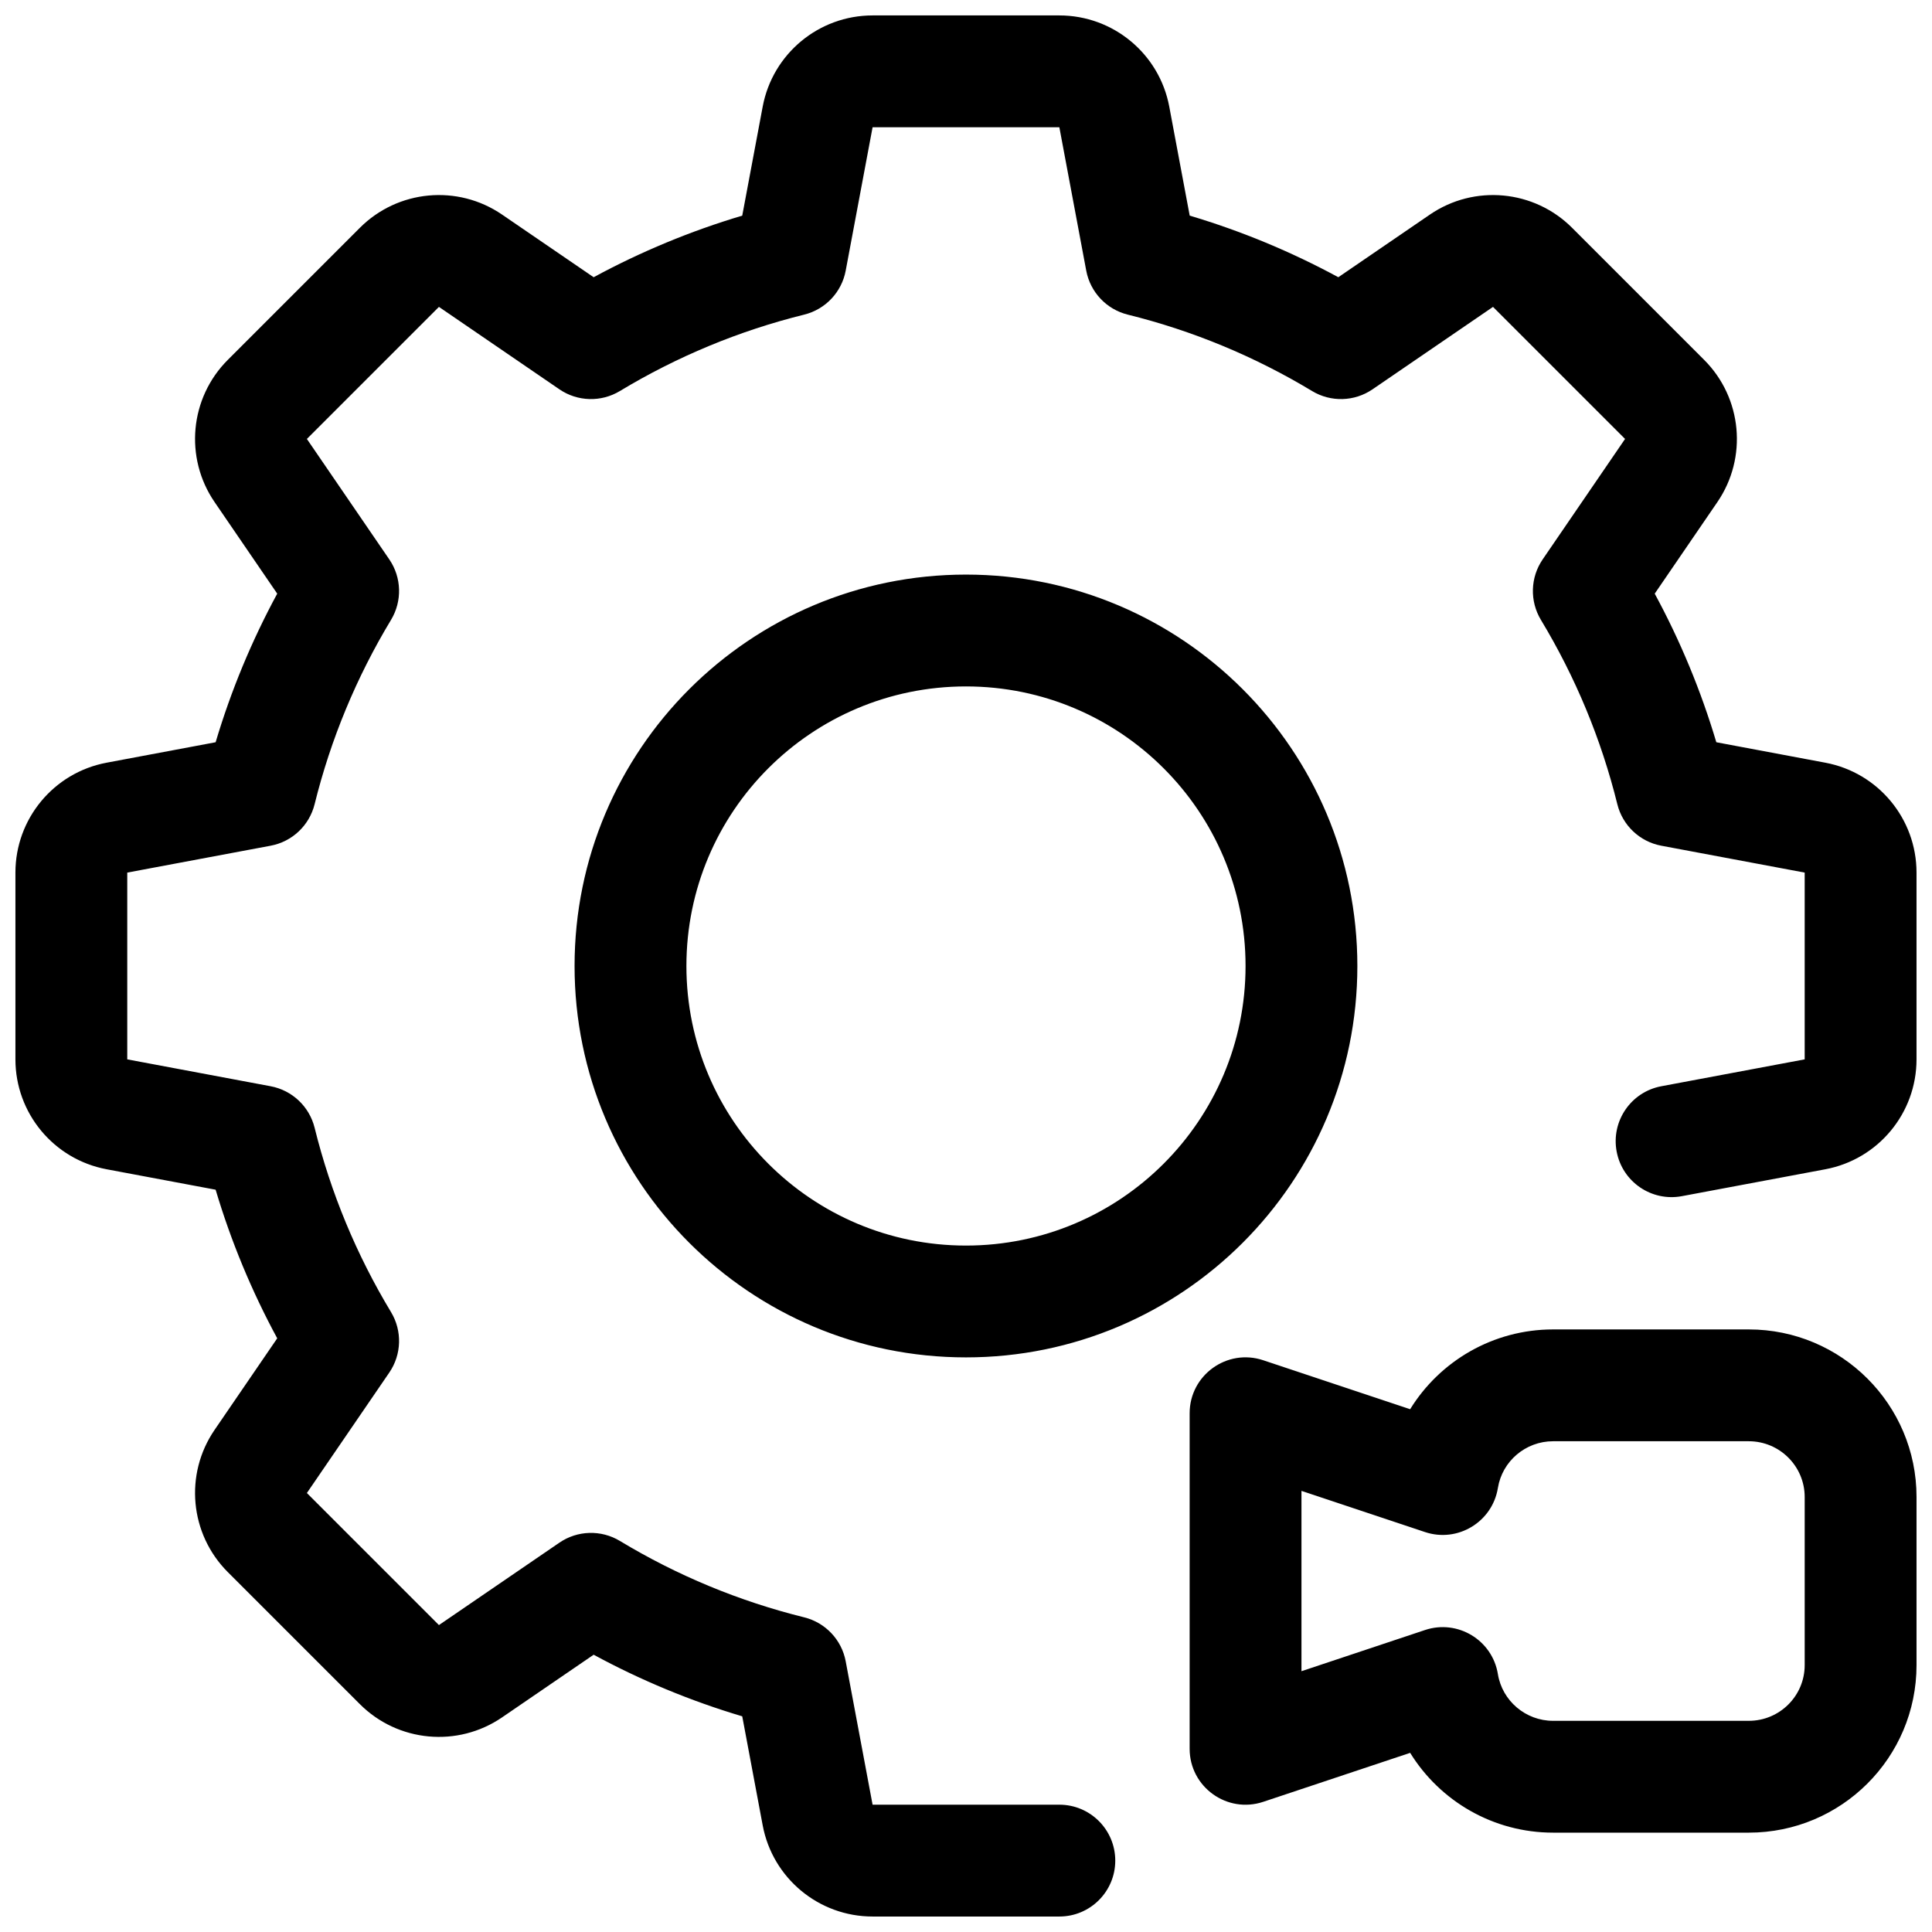 <?xml version="1.0" encoding="UTF-8"?>
<!-- Uploaded to: ICON Repo, www.svgrepo.com, Generator: ICON Repo Mixer Tools -->
<svg width="800px" height="800px" version="1.1" viewBox="144 144 512 512" xmlns="http://www.w3.org/2000/svg">
 <defs>
  <clipPath id="a">
   <path d="m148.09 148.09h503.81v503.81h-503.81z"/>
  </clipPath>
 </defs>
 <g clip-path="url(#a)">
  <path d="m478.77 504.48 38.934 12.977c7.871-12.77 21.992-21.145 37.879-21.145h51.863c24.527 0 44.453 19.879 44.453 44.402v44.555c0 24.531-19.906 44.402-44.453 44.402h-51.863c-15.875 0-30-8.379-37.875-21.148l-38.938 12.98c-9.594 3.199-19.504-3.945-19.504-14.059v-88.906c0-10.113 9.91-17.258 19.504-14.059zm42.875 45.531-32.742-10.914v47.789l32.742-10.914c8.66-2.887 17.848 2.672 19.312 11.684 1.148 7.07 7.344 12.379 14.625 12.379h51.863c8.191 0 14.816-6.613 14.816-14.766v-44.555c0-8.141-6.641-14.77-14.816-14.77h-51.863c-7.301 0-13.48 5.301-14.625 12.379-1.461 9.012-10.652 14.574-19.312 11.688zm106.08-203.89c14.016 2.625 24.172 14.867 24.172 29.125v49.496c0 14.262-10.156 26.5-24.172 29.129l-38.004 7.125c-8.043 1.508-15.785-3.789-17.293-11.836-1.508-8.043 3.789-15.785 11.832-17.293l38-7.125v-49.496l-38-7.125c-5.703-1.066-10.258-5.371-11.652-11.004-4.269-17.25-11.105-33.695-20.25-48.844-2.996-4.973-2.816-11.234 0.461-16.023l21.84-31.926-34.996-34.996-31.926 21.844c-4.789 3.277-11.051 3.457-16.02 0.457-15.152-9.141-31.594-15.98-48.848-20.25-5.633-1.395-9.934-5.949-11.004-11.652l-7.125-38h-49.496l-7.125 38c-1.066 5.703-5.371 10.258-11.004 11.652-17.25 4.269-33.695 11.109-48.844 20.25-4.973 3-11.234 2.82-16.023-0.457l-31.926-21.844-34.996 34.996 21.844 31.926c3.277 4.789 3.457 11.051 0.457 16.023-9.141 15.148-15.98 31.594-20.25 48.844-1.395 5.633-5.949 9.938-11.652 11.004l-38 7.125v49.496l38 7.125c5.703 1.07 10.258 5.371 11.652 11.004 4.269 17.254 11.109 33.695 20.25 48.848 3 4.969 2.82 11.23-0.457 16.02l-21.844 31.926 34.996 34.996 31.926-21.84c4.789-3.277 11.051-3.457 16.023-0.461 15.148 9.145 31.594 15.98 48.844 20.25 5.633 1.395 9.938 5.949 11.004 11.652l7.125 38h49.496c8.184 0 14.816 6.637 14.816 14.82 0 8.184-6.633 14.816-14.816 14.816h-49.496c-14.258 0-26.5-10.156-29.125-24.172l-5.418-28.883c-13.68-4.074-26.871-9.547-39.379-16.324l-24.266 16.602c-11.77 8.051-27.605 6.578-37.688-3.504l-35-34.996c-10.082-10.086-11.555-25.922-3.5-37.691l16.598-24.262c-6.773-12.512-12.25-25.699-16.324-39.383l-28.879-5.414c-14.02-2.629-24.176-14.867-24.176-29.129v-49.496c0-14.258 10.156-26.5 24.176-29.125l28.879-5.418c4.074-13.68 9.551-26.871 16.324-39.379l-16.598-24.266c-8.055-11.77-6.582-27.605 3.5-37.688l35-35c10.082-10.082 25.918-11.555 37.688-3.5l24.266 16.598c12.508-6.773 25.699-12.25 39.379-16.324l5.418-28.879c2.625-14.02 14.867-24.176 29.125-24.176h49.496c14.262 0 26.5 10.156 29.129 24.176l5.414 28.879c13.684 4.074 26.871 9.551 39.383 16.324l24.262-16.598c11.77-8.055 27.605-6.582 37.691 3.5l34.996 35c10.082 10.082 11.555 25.918 3.504 37.688l-16.602 24.266c6.777 12.508 12.25 25.699 16.324 39.379zm-227.73 157.6c-57.289 0-103.73-46.438-103.73-103.72 0-57.289 46.438-103.73 103.73-103.73 57.285 0 103.72 46.438 103.72 103.73 0 57.285-46.438 103.72-103.72 103.72zm0-29.633c40.918 0 74.09-33.172 74.09-74.09 0-40.922-33.172-74.09-74.09-74.09-40.922 0-74.09 33.168-74.09 74.09 0 40.918 33.168 74.09 74.09 74.09z"/>
 </g>
</svg>